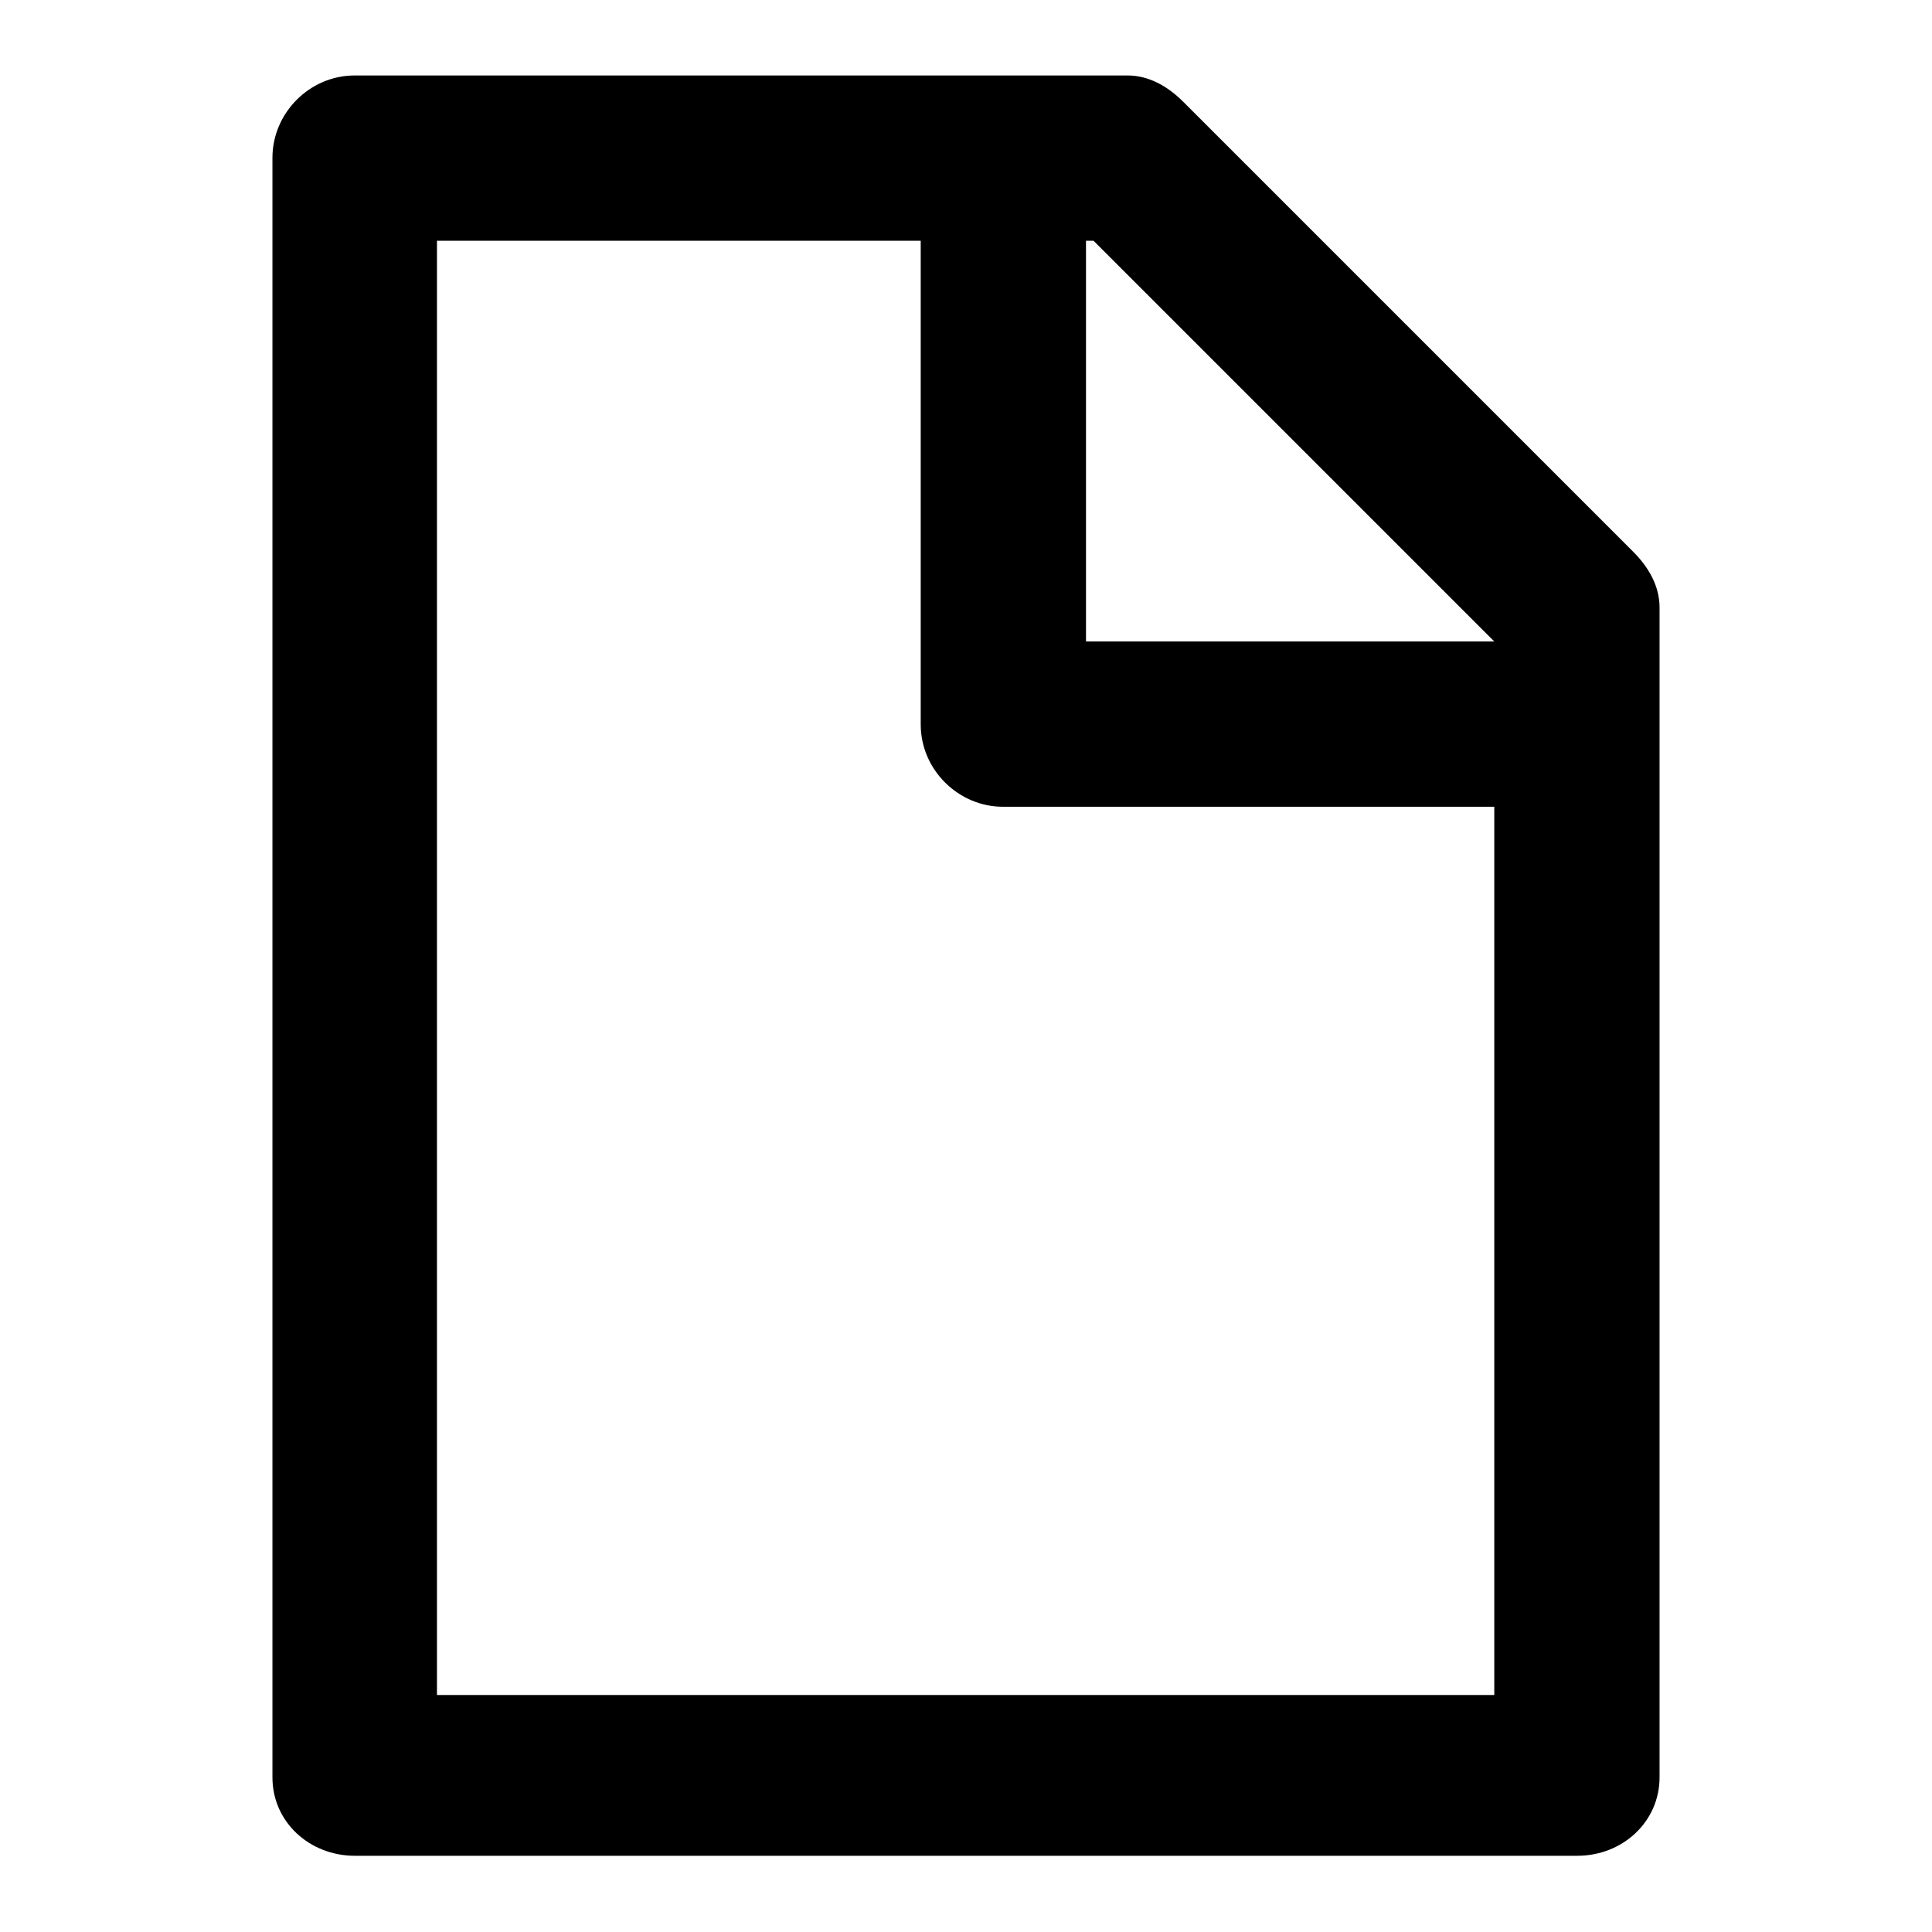 <?xml version="1.0" encoding="utf-8"?>
<!-- Svg Vector Icons : http://www.onlinewebfonts.com/icon -->
<!DOCTYPE svg PUBLIC "-//W3C//DTD SVG 1.1//EN" "http://www.w3.org/Graphics/SVG/1.1/DTD/svg11.dtd">
<svg version="1.1" xmlns="http://www.w3.org/2000/svg" xmlns:xlink="http://www.w3.org/1999/xlink" x="0px" y="0px" viewBox="0 0 256 256" enable-background="new 0 0 256 256" xml:space="preserve">
<g><g><g><path fill="#000000" d="M216.4,73.1l-59.6-59.6c-2-2-4.5-3.5-7.4-3.5H47c-6,0-10.9,5-10.9,10.9v214.6c0,6,5,10.4,10.9,10.4h162c6,0,10.9-4.5,10.9-10.4v-155C219.9,77.6,218.4,75.1,216.4,73.1z M198,224.6H57.9V31.9H122v64.1c0,6,5,10.9,10.9,10.9H198V224.6z M143.9,85V31.9h1L198,85L143.9,85L143.9,85z"/></g><g></g><g></g><g></g><g></g><g></g><g></g><g></g><g></g><g></g><g></g><g></g><g></g><g></g><g></g><g></g></g></g>
</svg>